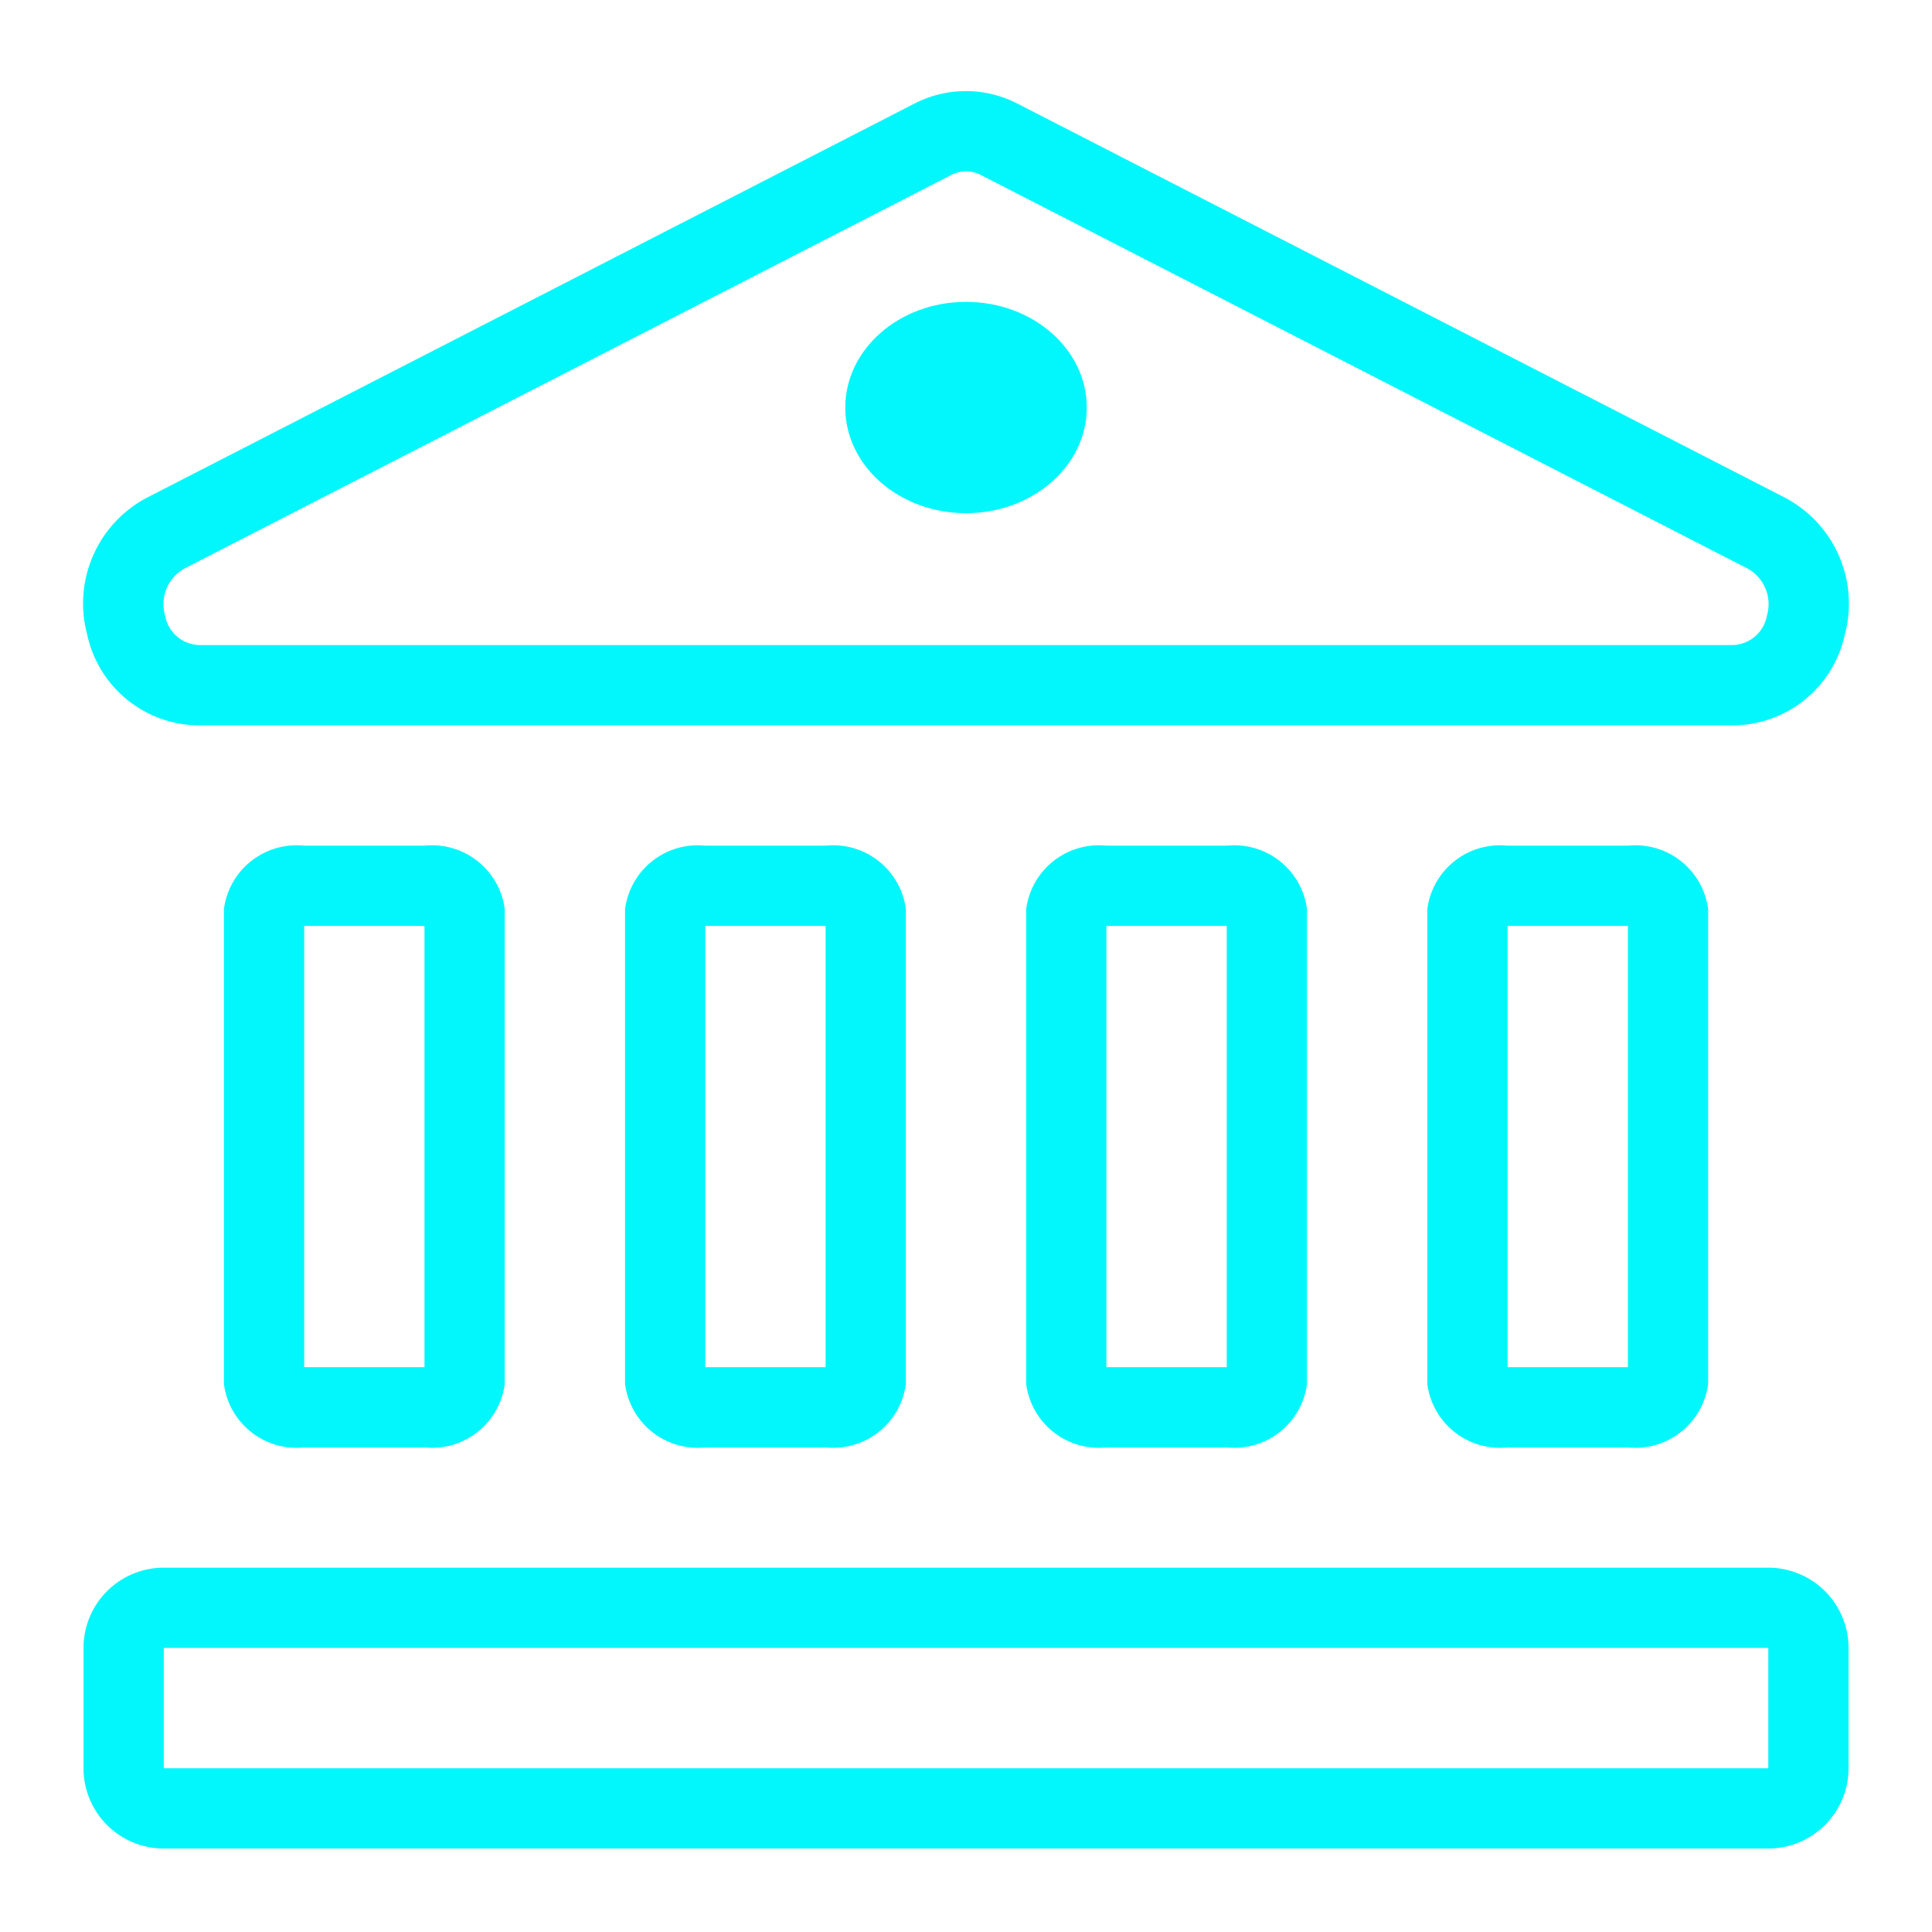 <svg xmlns="http://www.w3.org/2000/svg" width="64" height="64" viewBox="0 0 64 64"><g transform="translate(-135.887 0.112)"><rect width="64" height="64" transform="translate(135.887 -0.112)" fill="none"/><g transform="translate(138.651 2.909)"><path d="M144.158,21a2.428,2.428,0,0,0-2.658,2.1V38.834a2.428,2.428,0,0,0,2.658,2.1h3.986a2.428,2.428,0,0,0,2.658-2.1V23.1a2.428,2.428,0,0,0-2.658-2.1Zm3.986,17.275h-3.986V23.658h3.986Z" transform="translate(-136.846 3.993)" fill="#01f7fb"/><path d="M154.158,21a2.428,2.428,0,0,0-2.658,2.1V38.834a2.428,2.428,0,0,0,2.658,2.1h3.986a2.428,2.428,0,0,0,2.658-2.1V23.1a2.428,2.428,0,0,0-2.658-2.1Zm3.986,17.275h-3.986V23.658h3.986Z" transform="translate(-133.558 3.993)" fill="#01f7fb"/><path d="M164.158,21a2.428,2.428,0,0,0-2.658,2.1V38.834a2.428,2.428,0,0,0,2.658,2.1h3.986a2.428,2.428,0,0,0,2.658-2.1V23.1a2.428,2.428,0,0,0-2.658-2.1Zm3.986,17.275h-3.986V23.658h3.986Z" transform="translate(-130.27 3.993)" fill="#01f7fb"/><path d="M174.158,21a2.428,2.428,0,0,0-2.658,2.1V38.834a2.428,2.428,0,0,0,2.658,2.1h3.986a2.428,2.428,0,0,0,2.658-2.1V23.1a2.428,2.428,0,0,0-2.658-2.1Zm3.986,17.275h-3.986V23.658h3.986Z" transform="translate(-126.982 3.993)" fill="#01f7fb"/><path d="M141.838,23.2h50.792a3.809,3.809,0,0,0,3.717-3.011,3.964,3.964,0,0,0-2.018-4.55L168.931,2.6a3.722,3.722,0,0,0-3.4,0L140.141,15.637a3.962,3.962,0,0,0-2.02,4.55A3.809,3.809,0,0,0,141.838,23.2Zm-.485-5.2,25.4-13.036a1.056,1.056,0,0,1,.966,0L193.116,18a1.346,1.346,0,0,1,.65,1.563,1.184,1.184,0,0,1-1.135.977H141.838a1.184,1.184,0,0,1-1.135-.978A1.345,1.345,0,0,1,141.353,18Z" transform="translate(-137.998 -2.192)" fill="#01f7fb"/><path d="M193.81,39H140.658A2.657,2.657,0,0,0,138,41.658v3.986a2.657,2.657,0,0,0,2.658,2.658H193.81a2.657,2.657,0,0,0,2.658-2.658V41.658A2.657,2.657,0,0,0,193.81,39Zm0,6.644H140.658V41.658H193.81Z" transform="translate(-137.997 9.911)" fill="#01f7fb"/><ellipse cx="4" cy="3.5" rx="4" ry="3.5" transform="translate(25.237 6.979)" fill="#01f7fb"/></g></g></svg>